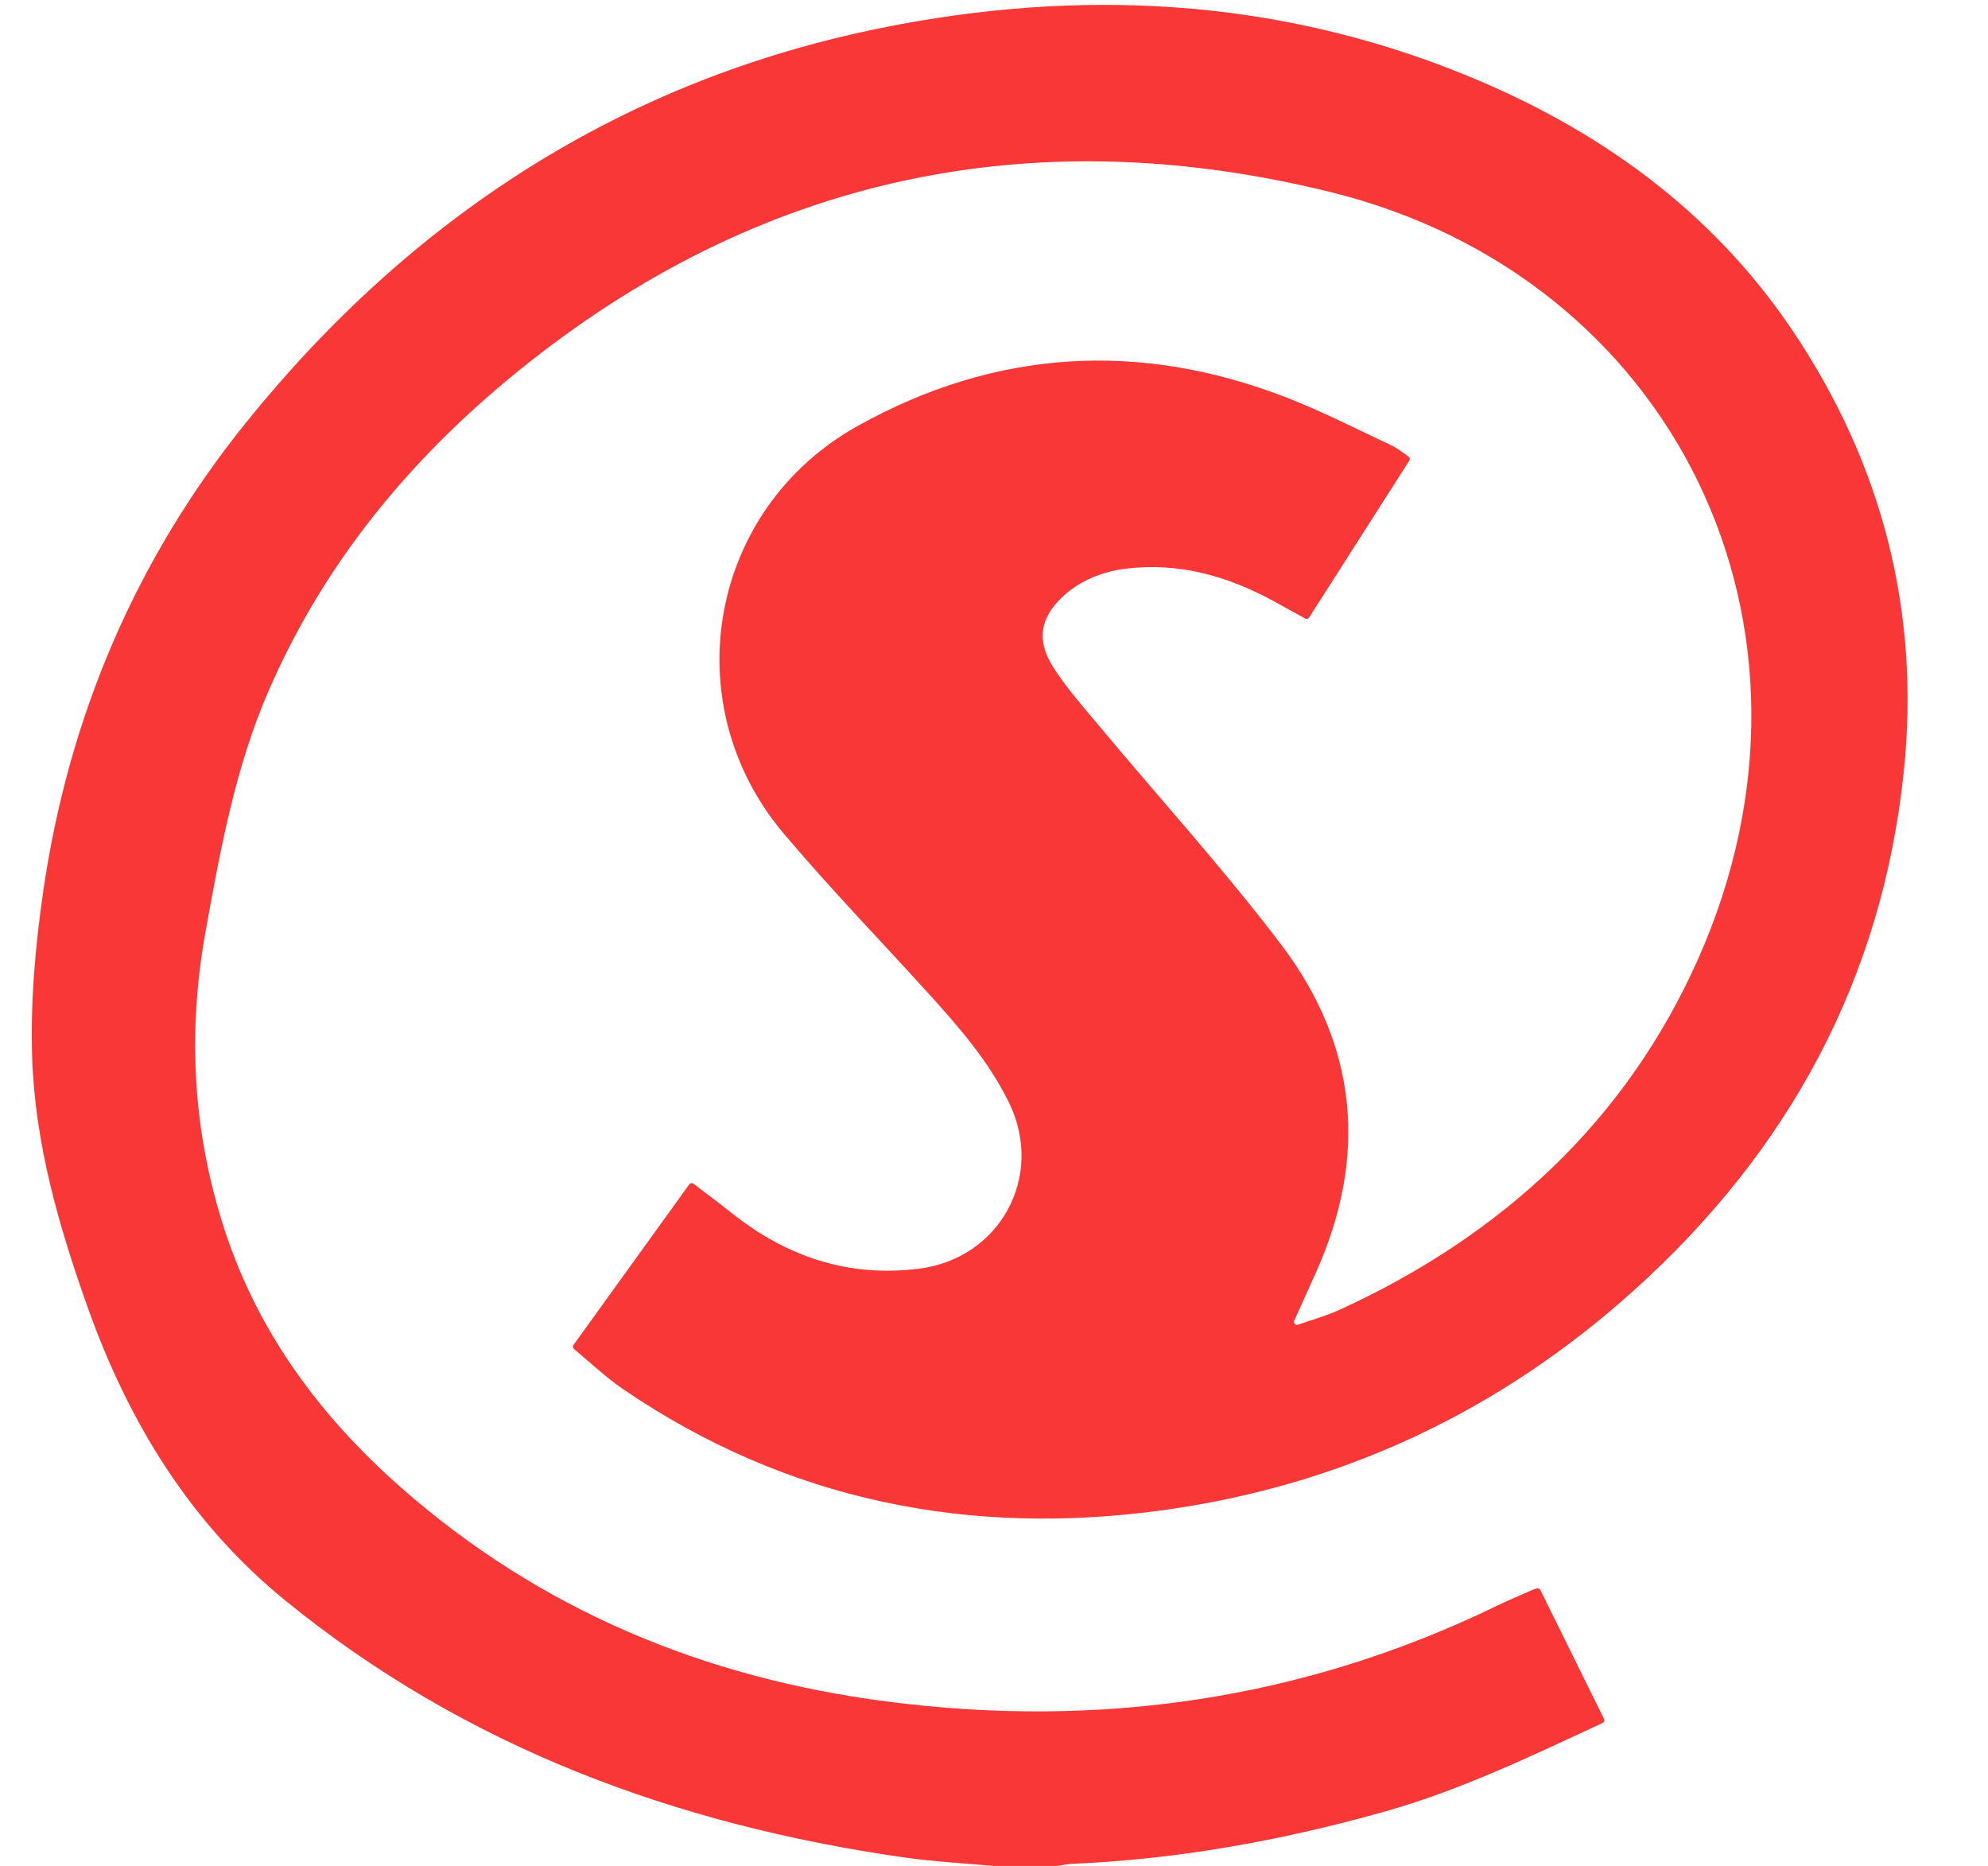 <svg xmlns="http://www.w3.org/2000/svg" xmlns:xlink="http://www.w3.org/1999/xlink" version="1.1" x="0px" y="0px" viewBox="0 0 422 396" style="enable-background:new 0 0 422 396;" xml:space="preserve">
<style type="text/css">
	.st0{fill:#fa3737;}
</style>
<g id="iteshop">
</g>
<g id="Logo_Pos_New_Red_xA0_Image_1_">
	<path class="st0" d="M211.03,396c-0.02,0-0.04,0-0.05,0c-6.38-0.59-12.79-0.91-19.12-1.82c-48.41-6.94-93.01-23.35-131.28-54.5   c-20.12-16.37-33.28-37.85-41.93-62.13c-6.13-17.2-11.22-34.8-11.82-53.11c-0.39-11.8,0.67-23.78,2.38-35.5   c5.39-36.8,19.54-70.09,42.88-99.09c35.16-43.67,79.89-72.8,135.04-83.93c41.81-8.44,83.43-6.42,123.52,9.82   c28.42,11.51,52.65,28.79,69.94,54.53c18.96,28.24,27.05,59.55,23.54,93.42c-4.57,44.07-24.4,80.48-57.14,110.02   c-28.5,25.72-61.94,41.47-99.79,46.74c-41.22,5.74-80-1.84-114.87-25.6c-3.63-2.48-6.86-5.54-10.49-8.57   c-0.25-0.21-0.3-0.58-0.11-0.84c8.22-11.4,16.29-22.58,24.59-34.1c0.2-0.28,0.61-0.34,0.89-0.13c2.81,2.15,5.46,4.11,8.04,6.17   c11.68,9.31,24.79,13.75,39.8,11.87c17.28-2.17,26.77-19.67,19.12-35.28c-4.25-8.67-10.49-15.88-16.91-22.95   c-10.29-11.35-20.97-22.38-30.86-34.08c-23.34-27.59-15.94-68.91,15.64-86.53c29.26-16.32,59.83-18.15,91.07-6.04   c7.57,2.94,14.84,6.67,22.2,10.12c1.26,0.59,2.37,1.49,3.68,2.4c0.28,0.19,0.36,0.57,0.18,0.85l-21.28,33.31   c-0.18,0.28-0.54,0.37-0.83,0.21c-2.44-1.35-4.69-2.6-6.96-3.83c-9.73-5.25-19.96-8.1-31.07-6.75c-4.91,0.59-9.63,2.46-13.28,5.79   c-4.93,4.51-5.84,9.39-2.18,15.12c2.75,4.31,6.19,8.19,9.47,12.13c12.97,15.55,26.62,30.57,38.86,46.67   c16.3,21.43,18.53,45.02,7.42,69.7c-1.45,3.22-2.9,6.44-4.59,10.19c-0.22,0.5,0.25,1.02,0.77,0.85c3.29-1.11,6.24-1.96,9.01-3.23   c34.29-15.76,60.71-39.96,76.07-74.64c31.18-70.42-5.33-144.5-78.07-162.48c-63.08-15.59-121.4-3.49-172.56,38.01   c-22.82,18.51-41.09,40.58-52.9,67.73c-7.12,16.37-10.26,33.74-13.41,51.14c-3.91,21.63-2.72,42.89,4.18,63.77   c7.16,21.65,20.28,39.26,37.23,54.19c29.57,26.05,64.41,40.45,103.12,45.47c44.94,5.83,88.23-0.3,129.27-20.16   c2.6-1.26,5.28-2.37,7.92-3.54c0.22-0.1,0.45-0.16,0.87-0.29c0.29-0.09,0.61,0.04,0.74,0.32c4.46,9.03,8.95,18.11,13.53,27.38   c0.15,0.31,0.02,0.7-0.3,0.84c-15.44,7.18-30.38,14.36-46.46,18.87c-21.74,6.11-43.81,10.1-66.4,11.05   c-0.93,0.04-1.85,0.27-2.78,0.42c-0.04,0.01-0.07,0.01-0.11,0.01H211.03z"/>
</g>
</svg>